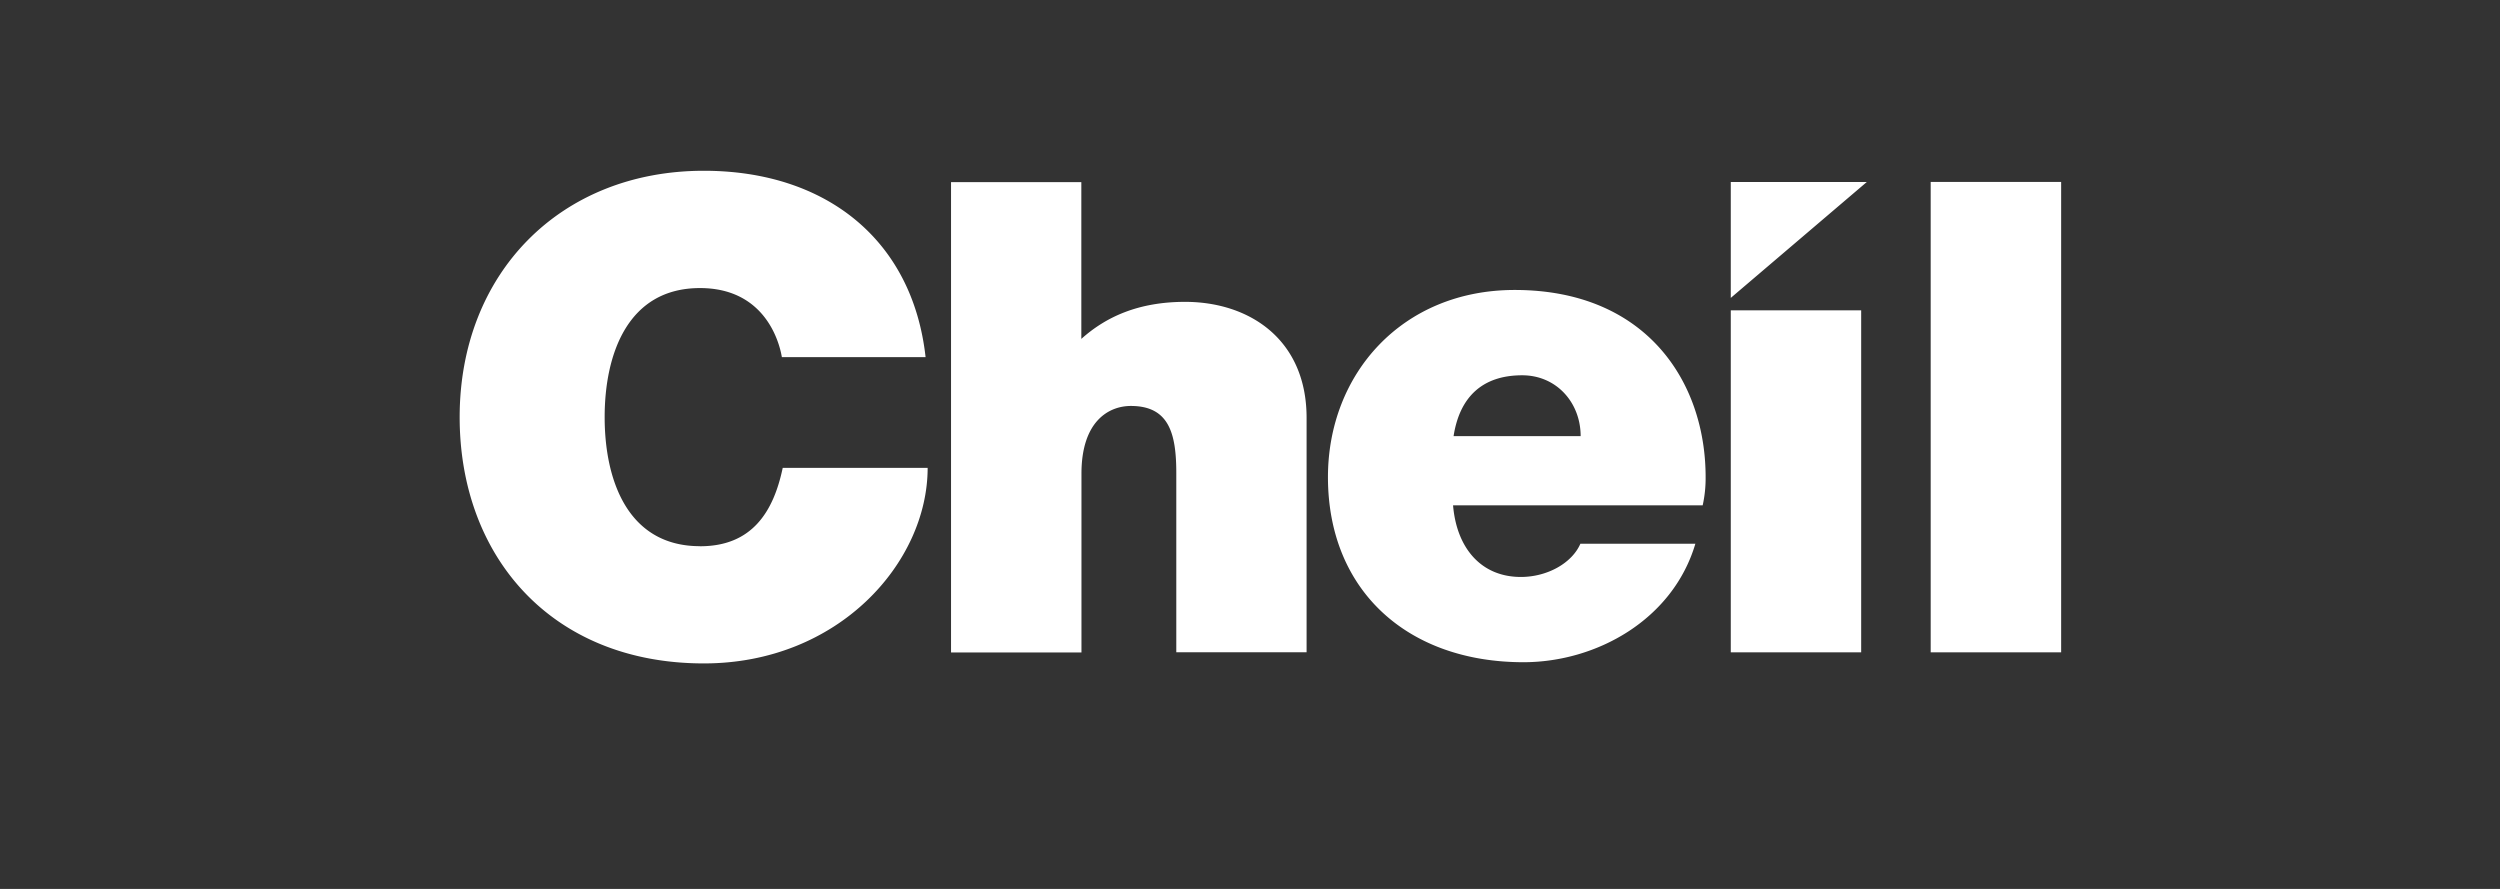 <svg id="Unispace_Logo" data-name="Unispace Logo" xmlns="http://www.w3.org/2000/svg" viewBox="0 0 765.35 272.13"><rect x="0" y="0" width="765.35" height="272.13" fill="#333333" stroke="none"/><defs><style>.cls-1{fill:#fff;}</style></defs><title>clients</title><g id="Circle"><g id="layer1"><path id="path3125" class="cls-1" d="M463.71,88.77c-34.49,0-57.17,25.72-57.17,57.29,0,34.71,24.35,56.67,59.85,56.67,22.35,0,45.73-13,52.63-36.27h-35.2c-2.58,5.94-10.14,10.17-18.22,10.17-12.21,0-19.67-8.88-20.76-21.93h76.42a38.36,38.36,0,0,0,.9-8.64c0-29.42-18.41-57.29-58.45-57.29M445,133.51c1.86-12,8.85-18.62,21-18.62,10.5,0,17.9,8.37,17.9,18.62Zm-82.19-41.1c-14.39,0-24.32,4.66-31.77,11.34v-48H291.15v144h39.93V145c0-16.16,8.46-20.72,15.12-20.72,11.7,0,13.91,8.45,13.91,20.55v54.85H400V127.91c0-24-17.52-35.5-37.19-35.5m-148.52,74.8c-22.1,0-29.18-20.16-29.18-39.5s7.08-39.52,29.18-39.52c19.51,0,24.2,15.91,25.07,21.15h44c-4-36.09-30.71-57.06-67.87-57.06-44.18,0-74.77,31.6-74.77,75.43,0,42.53,28,75.39,74.77,75.39,41.22,0,68.5-30.85,68.5-59.87H239.62c-2.83,13.49-9.42,24-25.29,24m315.53,32.47h39.92V95H529.86Zm61.2,0H631v-144H591.06ZM529.86,91.2l41.65-35.49H529.86Z"/></g></g></svg>